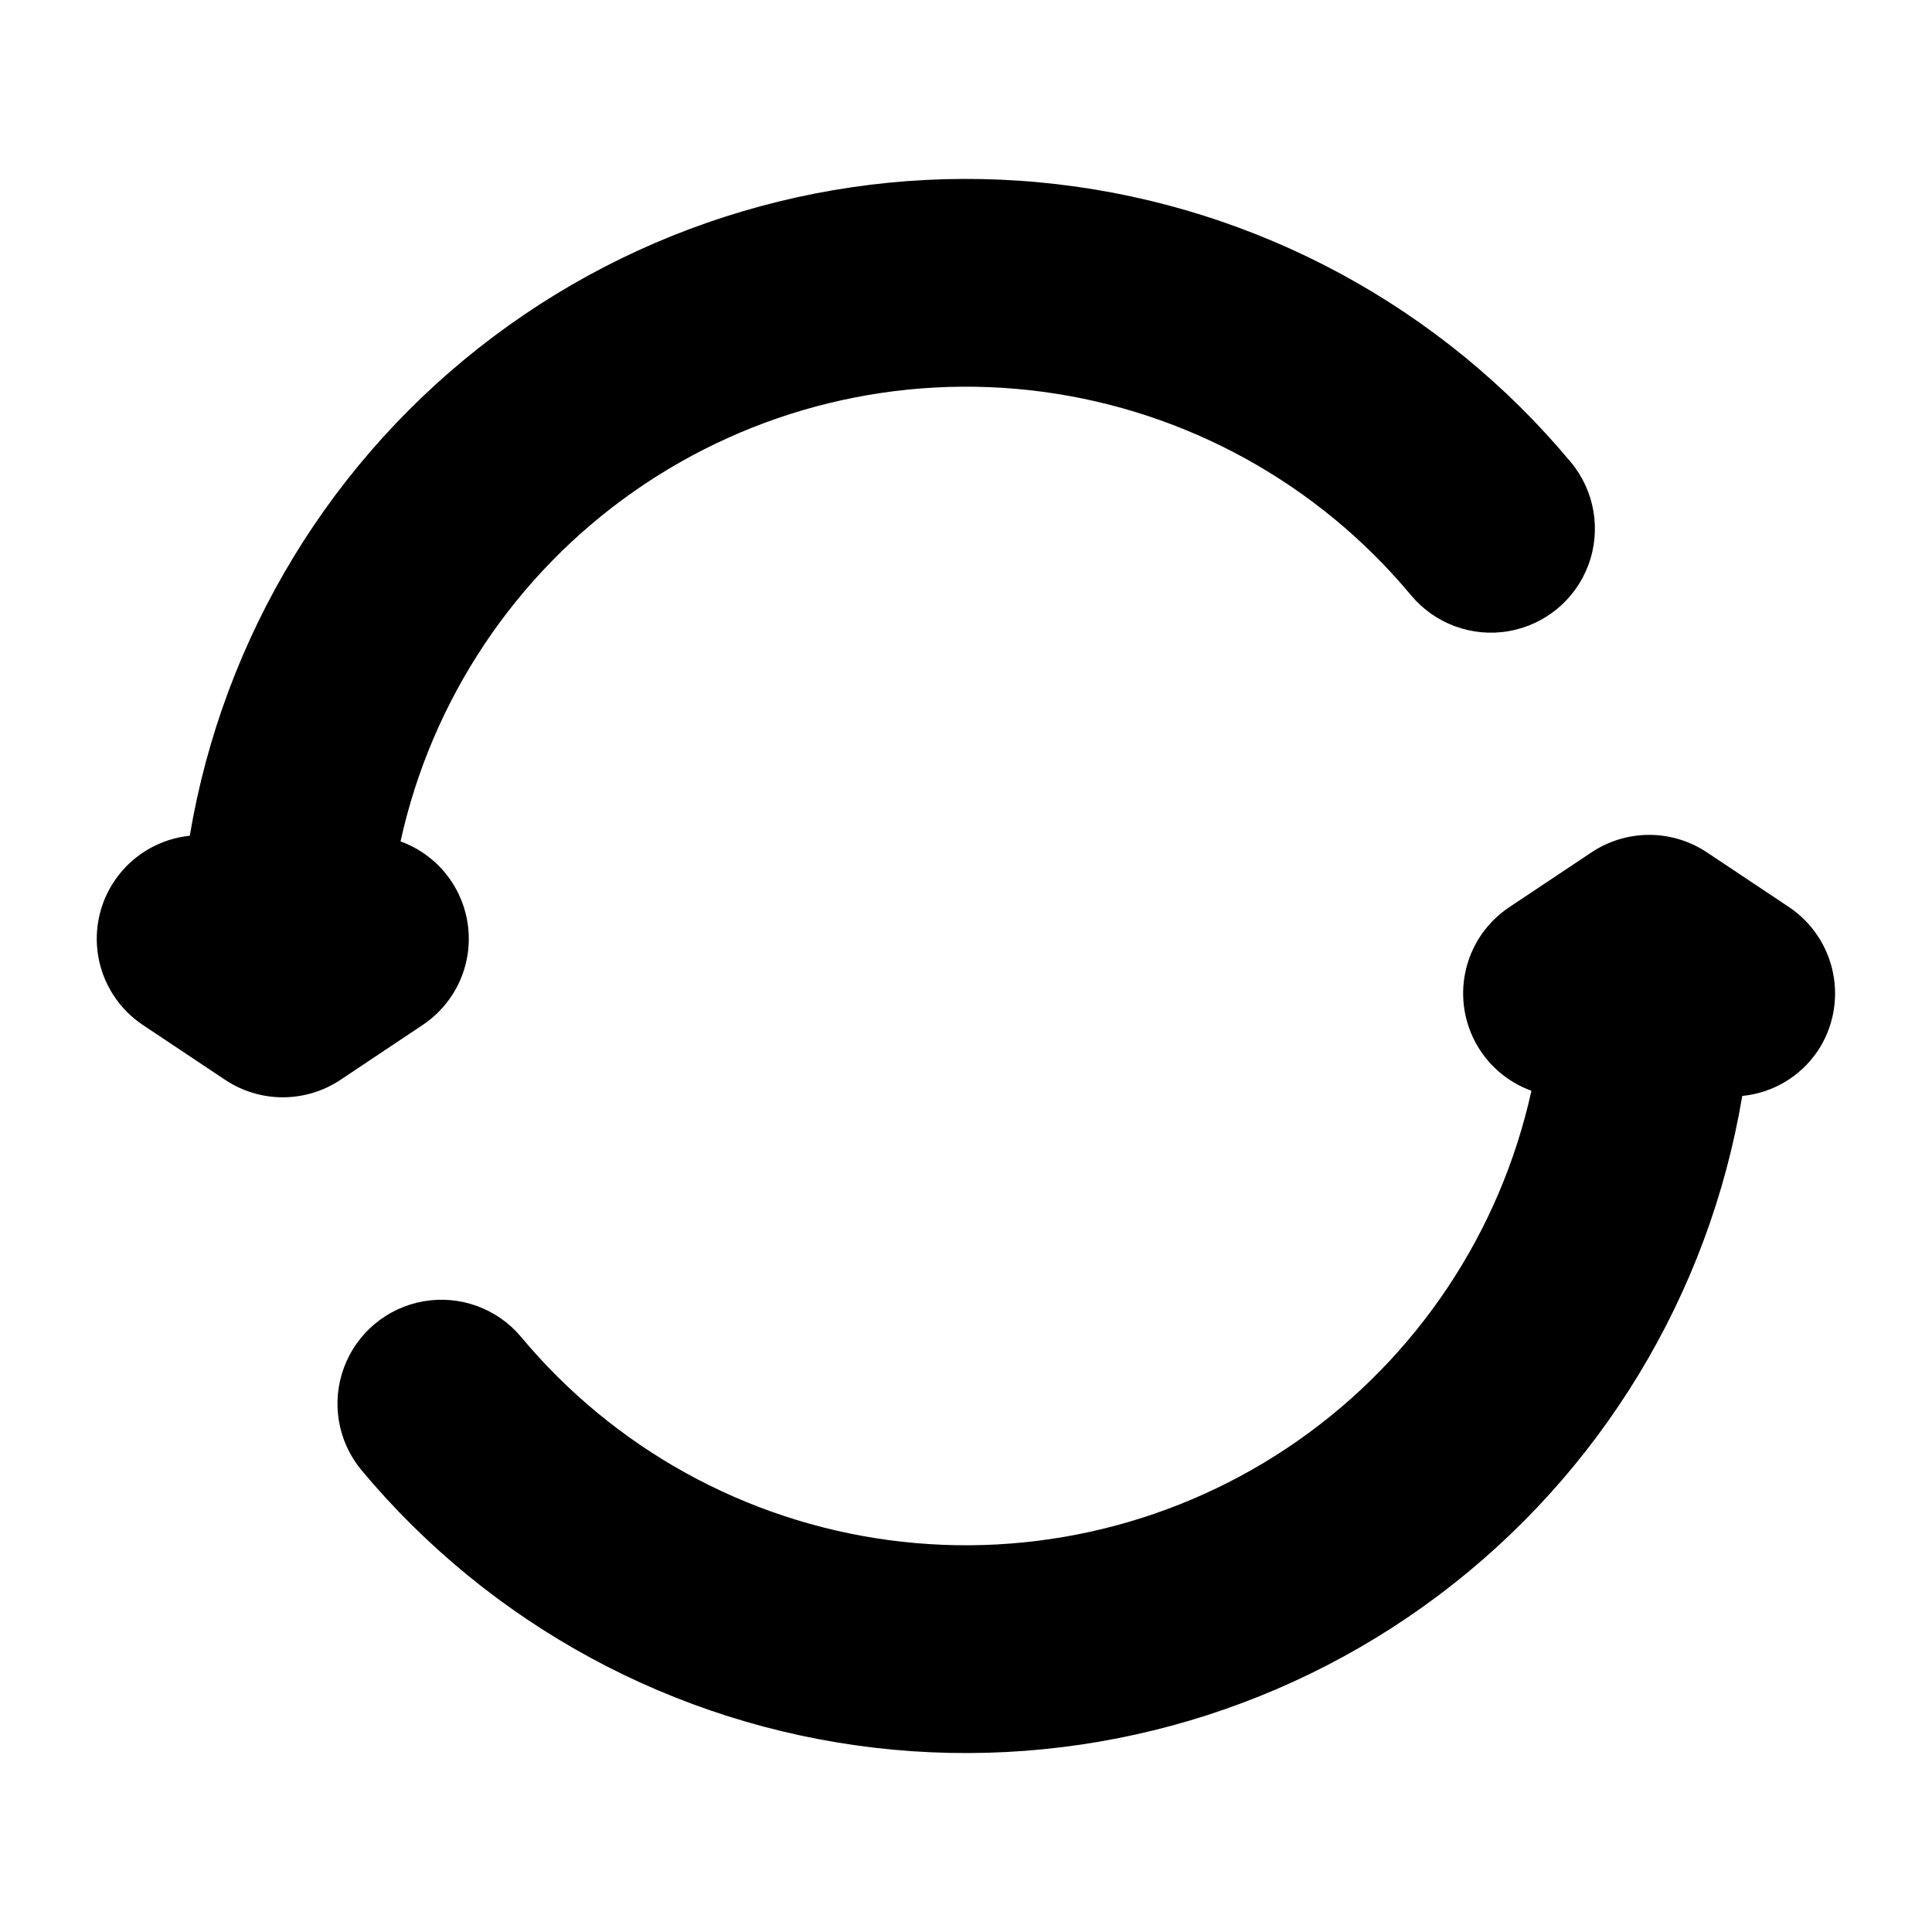 <?xml version="1.0" encoding="UTF-8"?>
<!-- Uploaded to: ICON Repo, www.svgrepo.com, Generator: ICON Repo Mixer Tools -->
<svg fill="#000000" width="800px" height="800px" version="1.1" viewBox="144 144 512 512" xmlns="http://www.w3.org/2000/svg">
 <path d="m625.71 422.52c-4.555 6.758-11.887 11.129-19.996 11.918-8.844 52.777-37.629 100.14-80.402 132.29-42.777 32.148-96.27 46.633-149.42 40.457-53.156-6.18-101.9-32.547-136.16-73.652-6.242-7.566-7.992-17.879-4.59-27.082 3.398-9.203 11.434-15.902 21.094-17.594 9.664-1.688 19.496 1.887 25.816 9.387 24.617 29.57 59.445 48.812 97.582 53.914s76.797-4.309 108.32-26.363c31.523-22.059 53.613-55.156 61.887-92.73-6.41-2.324-11.727-6.949-14.914-12.973-3.184-6.027-4.016-13.023-2.328-19.629 1.684-6.606 5.769-12.344 11.453-16.105l21.727-14.484h0.004c4.523-3.016 9.84-4.625 15.277-4.625s10.754 1.609 15.281 4.625l21.727 14.484c6.066 4.055 10.281 10.348 11.711 17.504 1.434 7.152-0.027 14.586-4.066 20.66zm-369.77-6.84c5.68-3.762 9.762-9.504 11.445-16.109 1.684-6.602 0.852-13.598-2.336-19.621-3.184-6.023-8.496-10.648-14.902-12.973 8.262-37.586 30.344-70.695 61.867-92.762 31.527-22.07 70.191-31.484 108.34-26.387 38.141 5.102 72.977 24.352 97.594 53.926 6.305 7.562 16.164 11.188 25.863 9.508 9.699-1.68 17.766-8.406 21.164-17.645 3.394-9.242 1.605-19.59-4.699-27.152-34.254-41.102-82.992-67.469-136.14-73.652s-106.63 8.285-149.41 40.422c-42.777 32.137-71.574 79.48-80.434 132.25-7.555 0.773-14.449 4.641-19.047 10.684-4.602 6.043-6.488 13.723-5.219 21.211 1.27 7.488 5.582 14.113 11.918 18.305l21.727 14.484c4.523 3.016 9.84 4.625 15.277 4.625s10.754-1.609 15.281-4.625z"/>
</svg>